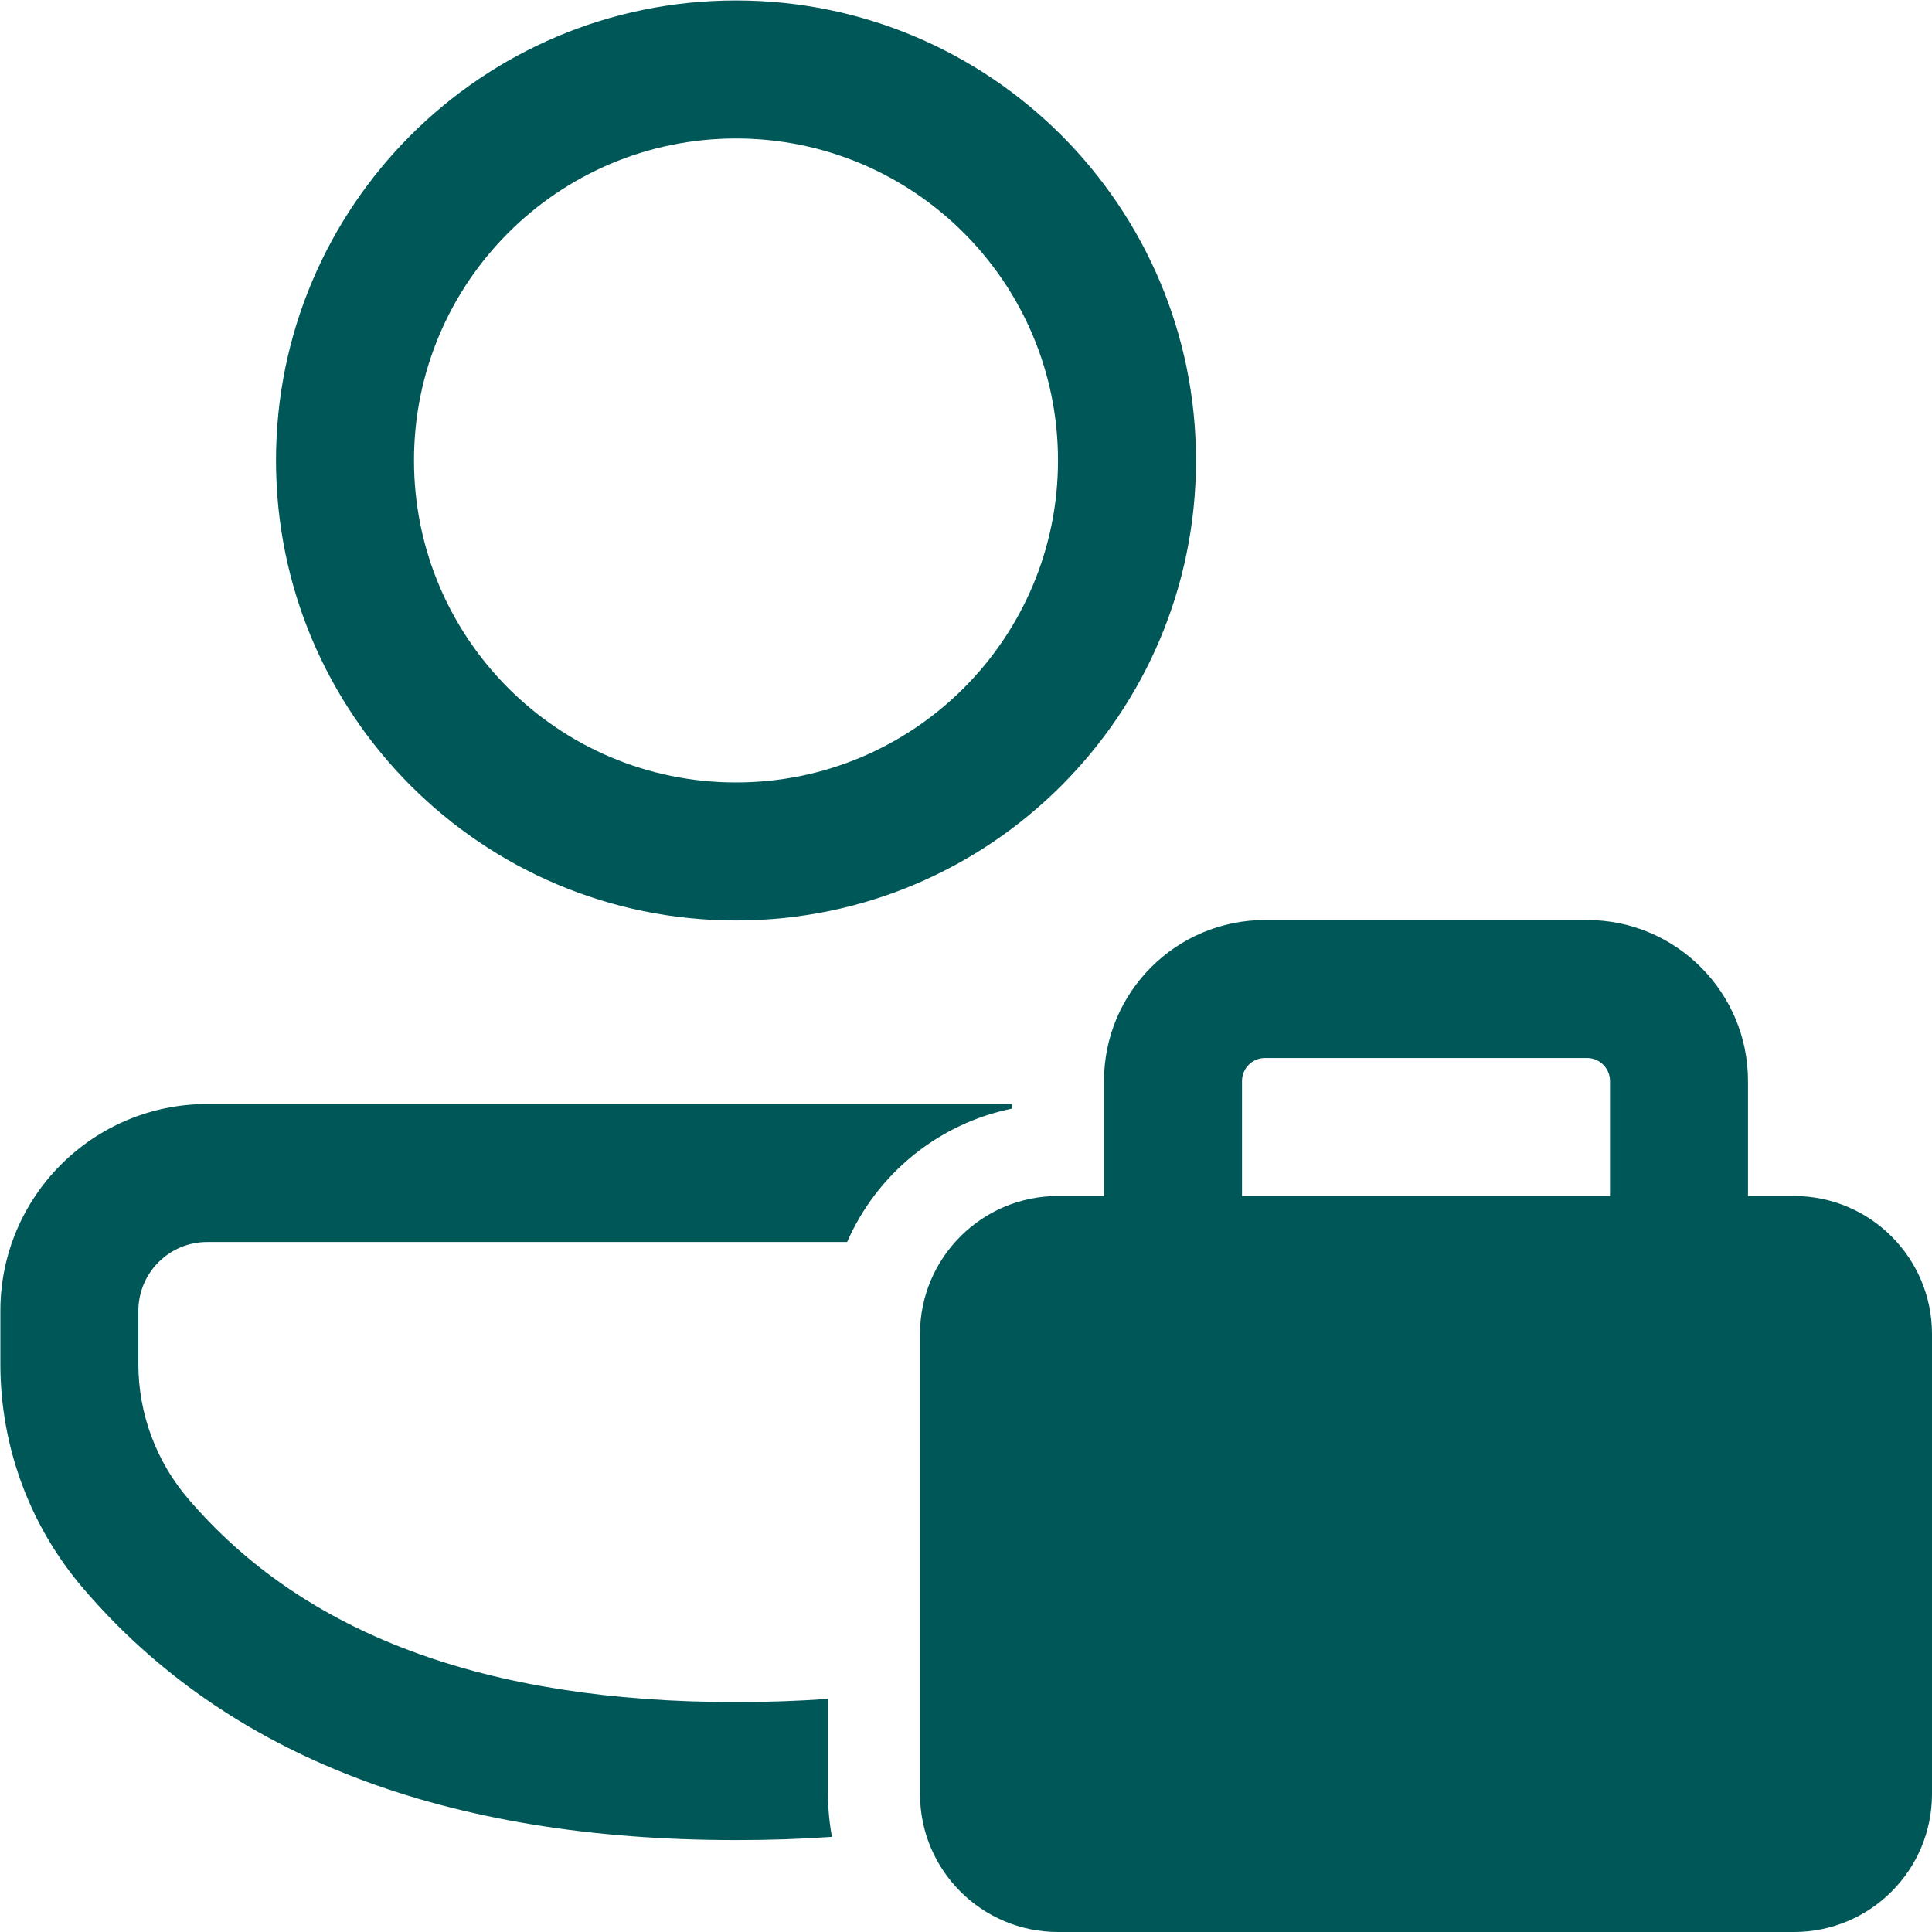 <svg width="21" height="21" viewBox="0 0 21 21" fill="none" xmlns="http://www.w3.org/2000/svg">
<path d="M11 12.05V12H2.253C1.011 12 0.004 13.007 0.004 14.249V14.827C0.004 15.72 0.322 16.583 0.902 17.262C2.468 19.096 4.854 20.001 8 20.001C8.358 20.001 8.706 19.99 9.043 19.966C9.015 19.815 9 19.66 9 19.5V18.466C8.679 18.489 8.346 18.501 8 18.501C5.262 18.501 3.296 17.756 2.043 16.288C1.695 15.88 1.504 15.362 1.504 14.827V14.249C1.504 13.835 1.839 13.5 2.253 13.5H9.208C9.529 12.765 10.194 12.214 11 12.05ZM8 0.005C10.762 0.005 13 2.243 13 5.005C13 7.766 10.762 10.005 8 10.005C5.239 10.005 3 7.766 3 5.005C3 2.243 5.239 0.005 8 0.005ZM8 1.505C6.067 1.505 4.5 3.072 4.5 5.005C4.5 6.938 6.067 8.505 8 8.505C9.933 8.505 11.5 6.938 11.5 5.005C11.5 3.072 9.933 1.505 8 1.505ZM12 13H11.5C10.672 13 10 13.672 10 14.5V19.5C10 20.329 10.672 21 11.5 21H19.5C20.328 21 21 20.329 21 19.5V14.5C21 13.672 20.328 13 19.5 13H19V11.75C19 10.784 18.216 10 17.25 10H13.75C12.784 10 12 10.784 12 11.75V13ZM13.5 11.75C13.5 11.612 13.612 11.5 13.75 11.5H17.25C17.388 11.5 17.5 11.612 17.5 11.75V13H13.5V11.75Z" fill="#005757"/>
</svg>
